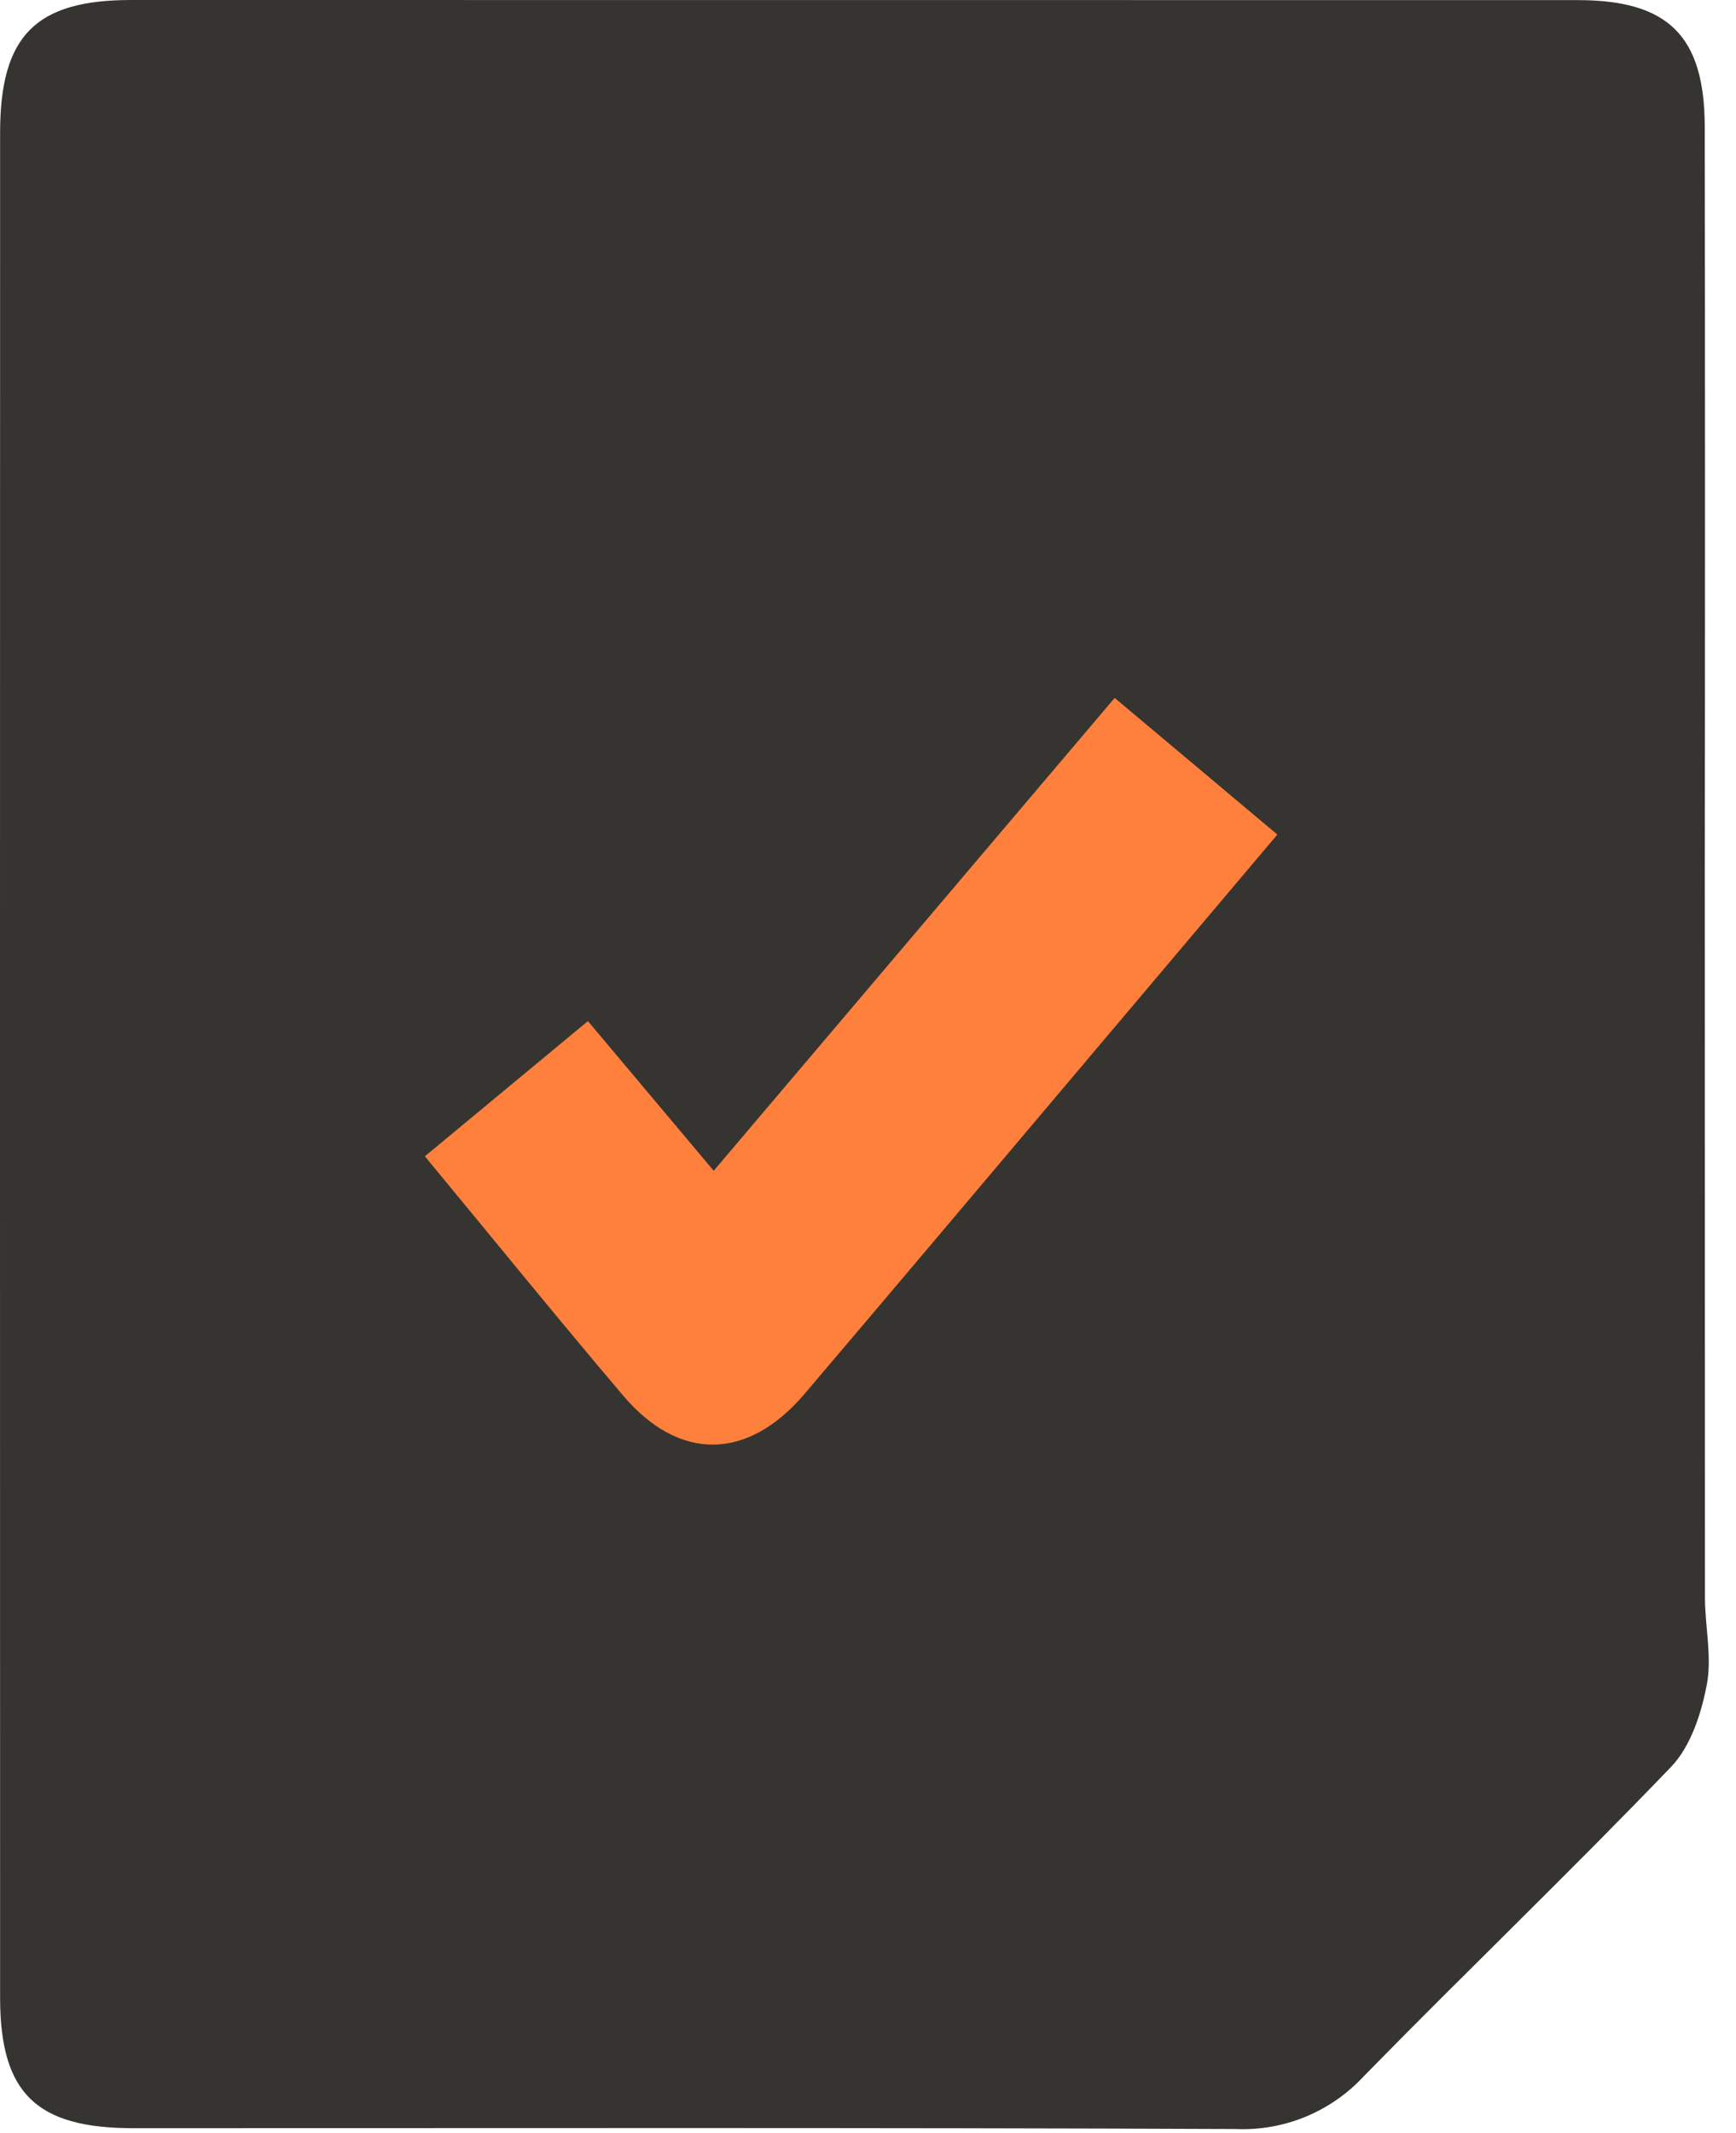 <svg width="35" height="43" viewBox="0 0 35 43" fill="none" xmlns="http://www.w3.org/2000/svg">
<path d="M3 4H31V29C31 34.523 26.523 39 21 39H3V4Z" fill="#363430"/>
<path d="M34.371 17.47C34.371 22.378 34.372 27.285 34.374 32.193C34.374 32.785 34.52 33.397 34.41 33.964C34.299 34.544 34.085 35.204 33.692 35.613C31.661 37.729 29.541 39.76 27.489 41.857C27.162 42.209 26.761 42.486 26.316 42.669C25.871 42.851 25.391 42.935 24.911 42.914C17.502 42.883 10.094 42.898 2.686 42.897C0.729 42.897 0.003 42.191 0.002 40.267C-0.001 27.738 -0.001 15.207 0.002 2.677C0.002 0.72 0.718 0 2.642 0C12.364 0 22.085 0.001 31.807 0.002C33.634 0.002 34.367 0.723 34.37 2.558C34.377 7.529 34.377 12.499 34.371 17.47ZM4.359 4.224C4.331 4.651 4.291 4.985 4.29 5.318C4.287 16.072 4.281 26.824 4.271 37.577C4.269 38.424 4.487 38.7 5.366 38.694C11.087 38.656 16.808 38.676 22.528 38.672C22.859 38.672 23.19 38.637 23.614 38.612C23.614 37.218 23.589 35.914 23.62 34.611C23.662 32.889 24.332 32.247 26.033 32.24C27.334 32.235 28.633 32.24 29.972 32.24C30.023 31.694 30.099 31.26 30.099 30.827C30.099 22.324 30.082 13.821 30.102 5.318C30.105 4.472 29.879 4.202 29.003 4.206C21.157 4.238 13.31 4.225 5.464 4.225L4.359 4.224Z" fill="#363430"/>
<path d="M8.566 23.307L11.853 20.582L14.389 23.599L22.473 14.068L25.753 16.822C23.424 19.58 21.151 22.271 18.877 24.961C17.991 26.01 17.103 27.057 16.214 28.104C15.071 29.441 13.696 29.464 12.562 28.129C11.232 26.561 9.937 24.965 8.566 23.307Z" fill="#FF803D"/>
</svg>

